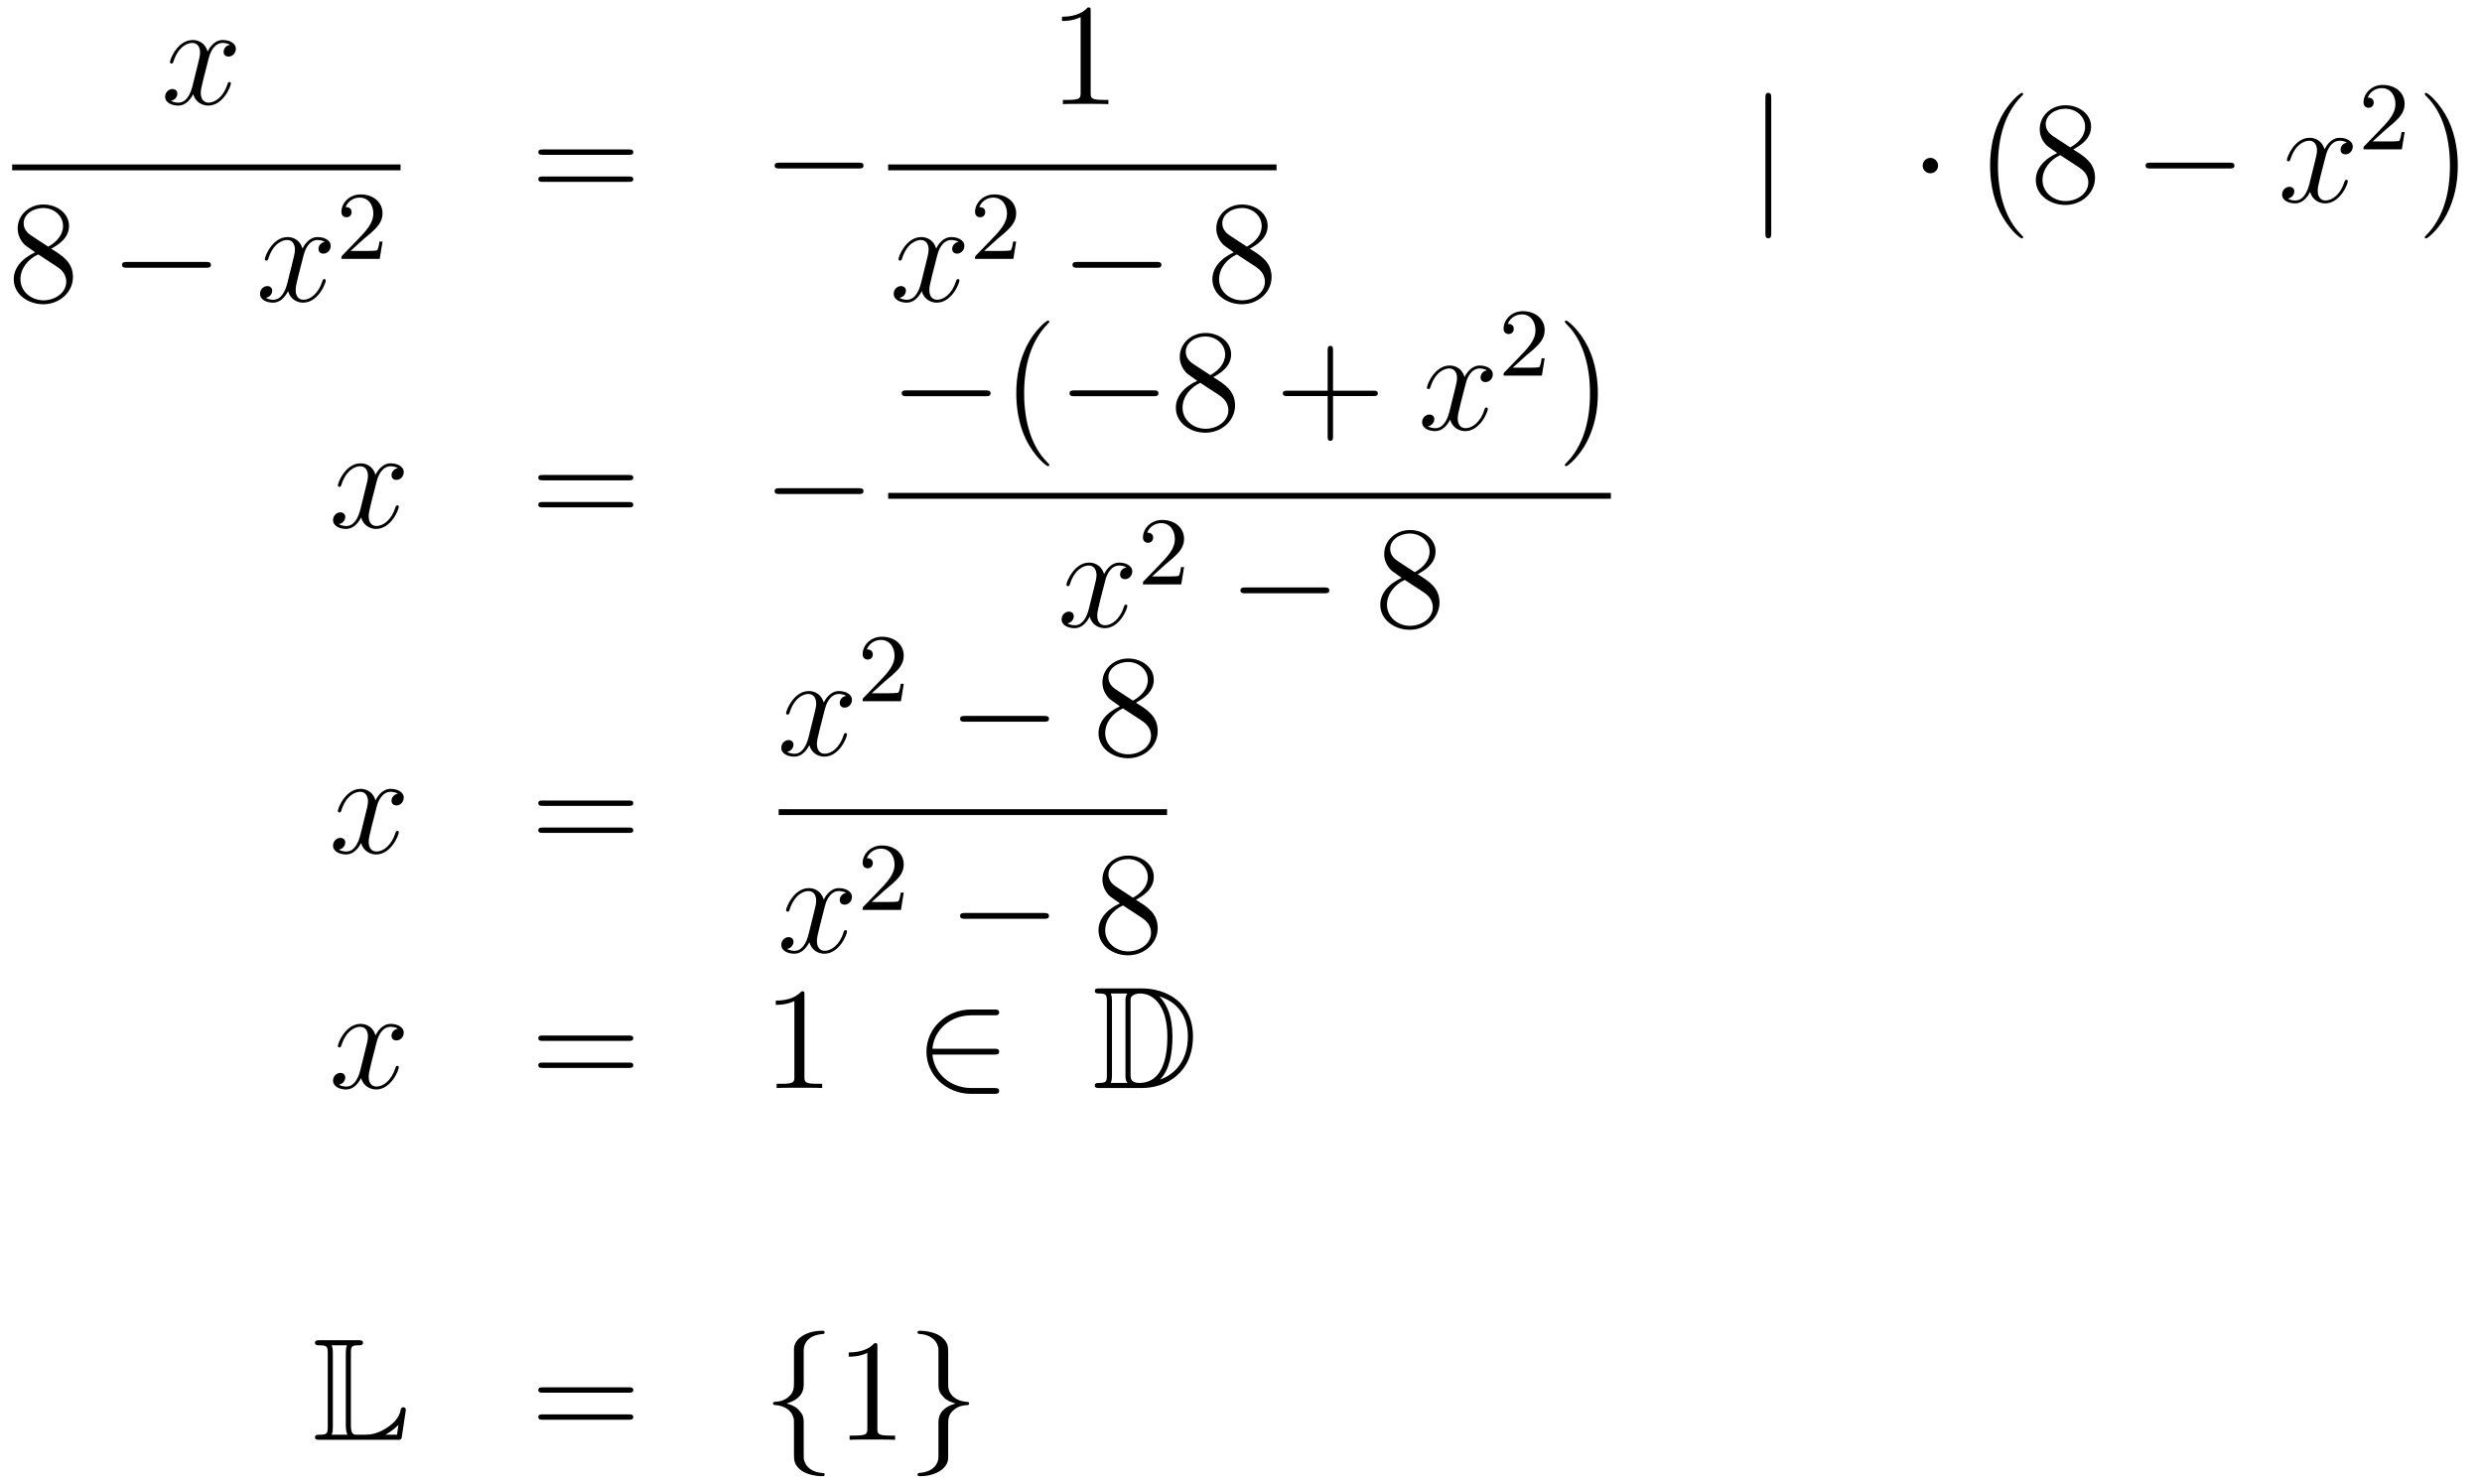 <?xml version='1.0'?>
<!-- This file was generated by dvisvgm 1.14.1 -->
<svg height='122pt' version='1.1' viewBox='0 -122 204 122' width='204pt' xmlns='http://www.w3.org/2000/svg' xmlns:xlink='http://www.w3.org/1999/xlink'>
<g id='page1'>
<g transform='matrix(1 0 0 1 -134 545)'>
<path d='M152.906 -663.317C152.524 -663.246 152.38 -662.959 152.38 -662.732C152.38 -662.445 152.607 -662.349 152.775 -662.349C153.133 -662.349 153.384 -662.66 153.384 -662.982C153.384 -663.485 152.811 -663.712 152.308 -663.712C151.579 -663.712 151.173 -662.994 151.065 -662.767C150.79 -663.664 150.049 -663.712 149.834 -663.712C148.615 -663.712 147.969 -662.146 147.969 -661.883C147.969 -661.835 148.017 -661.775 148.101 -661.775C148.196 -661.775 148.22 -661.847 148.244 -661.895C148.651 -663.222 149.452 -663.473 149.798 -663.473C150.336 -663.473 150.444 -662.971 150.444 -662.684C150.444 -662.421 150.372 -662.146 150.228 -661.572L149.822 -659.934C149.643 -659.217 149.296 -658.56 148.662 -658.56C148.603 -658.56 148.304 -658.56 148.053 -658.715C148.483 -658.799 148.579 -659.157 148.579 -659.301C148.579 -659.54 148.4 -659.683 148.173 -659.683C147.886 -659.683 147.575 -659.432 147.575 -659.05C147.575 -658.548 148.137 -658.32 148.651 -658.32C149.224 -658.32 149.631 -658.775 149.882 -659.265C150.073 -658.56 150.671 -658.32 151.113 -658.32C152.333 -658.32 152.978 -659.887 152.978 -660.149C152.978 -660.209 152.93 -660.257 152.858 -660.257C152.751 -660.257 152.739 -660.197 152.703 -660.102C152.38 -659.05 151.687 -658.56 151.149 -658.56C150.731 -658.56 150.503 -658.87 150.503 -659.36C150.503 -659.623 150.551 -659.815 150.743 -660.604L151.161 -662.229C151.34 -662.947 151.747 -663.473 152.297 -663.473C152.321 -663.473 152.655 -663.473 152.906 -663.317Z' fill-rule='evenodd'/>
<path d='M135 -653H166.922V-653.481H135'/>
<path d='M138.202 -646.555C138.8 -646.878 139.673 -647.428 139.673 -648.432C139.673 -649.472 138.668 -650.189 137.569 -650.189C136.385 -650.189 135.453 -649.317 135.453 -648.229C135.453 -647.823 135.573 -647.416 135.907 -647.01C136.039 -646.854 136.051 -646.842 136.887 -646.257C135.728 -645.719 135.13 -644.918 135.13 -644.045C135.13 -642.778 136.338 -641.989 137.557 -641.989C138.884 -641.989 139.995 -642.969 139.995 -644.224C139.995 -645.444 139.135 -645.982 138.202 -646.555ZM136.577 -647.631C136.421 -647.739 135.943 -648.05 135.943 -648.635C135.943 -649.413 136.756 -649.902 137.557 -649.902C138.417 -649.902 139.182 -649.281 139.182 -648.42C139.182 -647.691 138.657 -647.105 137.963 -646.723L136.577 -647.631ZM137.138 -646.089L138.585 -645.145C138.896 -644.942 139.446 -644.571 139.446 -643.842C139.446 -642.933 138.525 -642.312 137.569 -642.312C136.553 -642.312 135.68 -643.053 135.68 -644.045C135.68 -644.977 136.361 -645.731 137.138 -646.089Z' fill-rule='evenodd'/>
<path d='M150.917 -644.989C151.12 -644.989 151.335 -644.989 151.335 -645.228C151.335 -645.468 151.12 -645.468 150.917 -645.468H144.45C144.246 -645.468 144.031 -645.468 144.031 -645.228C144.031 -644.989 144.246 -644.989 144.45 -644.989H150.917Z' fill-rule='evenodd'/>
<path d='M160.703 -647.117C160.321 -647.046 160.178 -646.759 160.178 -646.532C160.178 -646.245 160.405 -646.149 160.572 -646.149C160.931 -646.149 161.182 -646.46 161.182 -646.782C161.182 -647.285 160.608 -647.512 160.106 -647.512C159.377 -647.512 158.97 -646.794 158.862 -646.567C158.588 -647.464 157.846 -647.512 157.631 -647.512C156.412 -647.512 155.766 -645.946 155.766 -645.683C155.766 -645.635 155.814 -645.575 155.898 -645.575C155.993 -645.575 156.018 -645.647 156.041 -645.695C156.448 -647.022 157.249 -647.273 157.595 -647.273C158.133 -647.273 158.241 -646.771 158.241 -646.484C158.241 -646.221 158.169 -645.946 158.026 -645.372L157.619 -643.734C157.44 -643.017 157.093 -642.36 156.46 -642.36C156.4 -642.36 156.101 -642.36 155.85 -642.515C156.28 -642.599 156.376 -642.957 156.376 -643.101C156.376 -643.34 156.197 -643.483 155.97 -643.483C155.683 -643.483 155.372 -643.232 155.372 -642.85C155.372 -642.348 155.934 -642.12 156.448 -642.12C157.022 -642.12 157.428 -642.575 157.679 -643.065C157.87 -642.36 158.468 -642.12 158.91 -642.12C160.13 -642.12 160.775 -643.687 160.775 -643.949C160.775 -644.009 160.727 -644.057 160.656 -644.057C160.548 -644.057 160.536 -643.997 160.5 -643.902C160.178 -642.85 159.484 -642.36 158.946 -642.36C158.528 -642.36 158.301 -642.67 158.301 -643.16C158.301 -643.423 158.348 -643.615 158.54 -644.404L158.958 -646.029C159.138 -646.747 159.544 -647.273 160.094 -647.273C160.118 -647.273 160.452 -647.273 160.703 -647.117Z' fill-rule='evenodd'/>
<path d='M163.887 -647.346C164.015 -647.465 164.349 -647.728 164.477 -647.84C164.971 -648.294 165.441 -648.732 165.441 -649.457C165.441 -650.405 164.644 -651.019 163.648 -651.019C162.692 -651.019 162.062 -650.294 162.062 -649.585C162.062 -649.194 162.373 -649.138 162.485 -649.138C162.652 -649.138 162.899 -649.258 162.899 -649.561C162.899 -649.975 162.501 -649.975 162.405 -649.975C162.636 -650.557 163.17 -650.756 163.56 -650.756C164.302 -650.756 164.684 -650.127 164.684 -649.457C164.684 -648.628 164.102 -648.023 163.162 -647.059L162.158 -646.023C162.062 -645.935 162.062 -645.919 162.062 -645.72H165.21L165.441 -647.146H165.194C165.17 -646.987 165.106 -646.588 165.011 -646.437C164.963 -646.373 164.357 -646.373 164.23 -646.373H162.811L163.887 -647.346Z' fill-rule='evenodd'/>
<path d='M185.669 -654.273C185.836 -654.273 186.052 -654.273 186.052 -654.488C186.052 -654.715 185.848 -654.715 185.669 -654.715H178.628C178.461 -654.715 178.246 -654.715 178.246 -654.5C178.246 -654.273 178.449 -654.273 178.628 -654.273H185.669ZM185.669 -652.05C185.836 -652.05 186.052 -652.05 186.052 -652.265C186.052 -652.492 185.848 -652.492 185.669 -652.492H178.628C178.461 -652.492 178.246 -652.492 178.246 -652.277C178.246 -652.05 178.449 -652.05 178.628 -652.05H185.669Z' fill-rule='evenodd'/>
<path d='M204.556 -653.149C204.758 -653.149 204.973 -653.149 204.973 -653.388C204.973 -653.628 204.758 -653.628 204.556 -653.628H198.088C197.885 -653.628 197.669 -653.628 197.669 -653.388C197.669 -653.149 197.885 -653.149 198.088 -653.149H204.556Z' fill-rule='evenodd'/>
<path d='M223.643 -666.102C223.643 -666.378 223.643 -666.389 223.404 -666.389C223.117 -666.067 222.52 -665.624 221.288 -665.624V-665.278C221.563 -665.278 222.161 -665.278 222.818 -665.588V-659.36C222.818 -658.93 222.782 -658.787 221.73 -658.787H221.359V-658.44C221.682 -658.464 222.842 -658.464 223.236 -658.464C223.631 -658.464 224.778 -658.464 225.101 -658.44V-658.787H224.731C223.679 -658.787 223.643 -658.93 223.643 -659.36V-666.102Z' fill-rule='evenodd'/>
<path d='M207 -653H238.922V-653.481H207'/>
<path d='M212.786 -647.117C212.404 -647.046 212.261 -646.759 212.261 -646.532C212.261 -646.245 212.488 -646.149 212.654 -646.149C213.013 -646.149 213.264 -646.46 213.264 -646.782C213.264 -647.285 212.69 -647.512 212.189 -647.512C211.459 -647.512 211.052 -646.794 210.946 -646.567C210.671 -647.464 209.929 -647.512 209.714 -647.512C208.495 -647.512 207.85 -645.946 207.85 -645.683C207.85 -645.635 207.896 -645.575 207.98 -645.575C208.076 -645.575 208.1 -645.647 208.124 -645.695C208.531 -647.022 209.332 -647.273 209.678 -647.273C210.216 -647.273 210.324 -646.771 210.324 -646.484C210.324 -646.221 210.252 -645.946 210.108 -645.372L209.702 -643.734C209.522 -643.017 209.177 -642.36 208.542 -642.36C208.483 -642.36 208.184 -642.36 207.932 -642.515C208.363 -642.599 208.459 -642.957 208.459 -643.101C208.459 -643.34 208.279 -643.483 208.052 -643.483C207.766 -643.483 207.455 -643.232 207.455 -642.85C207.455 -642.348 208.016 -642.12 208.531 -642.12C209.105 -642.12 209.51 -642.575 209.762 -643.065C209.953 -642.36 210.551 -642.12 210.994 -642.12C212.213 -642.12 212.858 -643.687 212.858 -643.949C212.858 -644.009 212.81 -644.057 212.738 -644.057C212.63 -644.057 212.618 -643.997 212.584 -643.902C212.261 -642.85 211.567 -642.36 211.03 -642.36C210.611 -642.36 210.384 -642.67 210.384 -643.16C210.384 -643.423 210.431 -643.615 210.623 -644.404L211.04 -646.029C211.22 -646.747 211.626 -647.273 212.177 -647.273C212.201 -647.273 212.536 -647.273 212.786 -647.117Z' fill-rule='evenodd'/>
<path d='M215.968 -647.346C216.095 -647.465 216.43 -647.728 216.557 -647.84C217.051 -648.294 217.52 -648.732 217.52 -649.457C217.52 -650.405 216.724 -651.019 215.728 -651.019C214.772 -651.019 214.142 -650.294 214.142 -649.585C214.142 -649.194 214.453 -649.138 214.565 -649.138C214.732 -649.138 214.979 -649.258 214.979 -649.561C214.979 -649.975 214.58 -649.975 214.486 -649.975C214.716 -650.557 215.25 -650.756 215.64 -650.756C216.382 -650.756 216.764 -650.127 216.764 -649.457C216.764 -648.628 216.182 -648.023 215.242 -647.059L214.238 -646.023C214.142 -645.935 214.142 -645.919 214.142 -645.72H217.29L217.52 -647.146H217.273C217.25 -646.987 217.187 -646.588 217.091 -646.437C217.043 -646.373 216.437 -646.373 216.31 -646.373H214.891L215.968 -647.346Z' fill-rule='evenodd'/>
<path d='M229.038 -644.989C229.241 -644.989 229.457 -644.989 229.457 -645.228C229.457 -645.468 229.241 -645.468 229.038 -645.468H222.571C222.367 -645.468 222.152 -645.468 222.152 -645.228C222.152 -644.989 222.367 -644.989 222.571 -644.989H229.038Z' fill-rule='evenodd'/>
<path d='M236.72 -646.555C237.318 -646.878 238.192 -647.428 238.192 -648.432C238.192 -649.472 237.187 -650.189 236.087 -650.189C234.904 -650.189 233.971 -649.317 233.971 -648.229C233.971 -647.823 234.091 -647.416 234.426 -647.01C234.557 -646.854 234.569 -646.842 235.405 -646.257C234.246 -645.719 233.648 -644.918 233.648 -644.045C233.648 -642.778 234.856 -641.989 236.075 -641.989C237.402 -641.989 238.513 -642.969 238.513 -644.224C238.513 -645.444 237.653 -645.982 236.72 -646.555ZM235.094 -647.631C234.94 -647.739 234.462 -648.05 234.462 -648.635C234.462 -649.413 235.274 -649.902 236.075 -649.902C236.935 -649.902 237.701 -649.281 237.701 -648.42C237.701 -647.691 237.175 -647.105 236.482 -646.723L235.094 -647.631ZM235.657 -646.089L237.103 -645.145C237.414 -644.942 237.964 -644.571 237.964 -643.842C237.964 -642.933 237.043 -642.312 236.087 -642.312C235.07 -642.312 234.198 -643.053 234.198 -644.045C234.198 -644.977 234.88 -645.731 235.657 -646.089Z' fill-rule='evenodd'/>
<path d='M279.581 -658.935C279.581 -659.15 279.581 -659.366 279.342 -659.366C279.102 -659.366 279.102 -659.15 279.102 -658.935V-647.842C279.102 -647.627 279.102 -647.412 279.342 -647.412C279.581 -647.412 279.581 -647.627 279.581 -647.842V-658.935Z' fill-rule='evenodd'/>
<path d='M293.294 -653.388C293.294 -653.735 293.008 -654.022 292.661 -654.022S292.027 -653.735 292.027 -653.388C292.027 -653.042 292.314 -652.755 292.661 -652.755S293.294 -653.042 293.294 -653.388Z' fill-rule='evenodd'/>
<path d='M300.283 -647.495C300.283 -647.531 300.283 -647.555 300.08 -647.758C298.885 -648.966 298.216 -650.938 298.216 -653.377C298.216 -655.696 298.777 -657.692 300.164 -659.103C300.283 -659.21 300.283 -659.234 300.283 -659.27C300.283 -659.342 300.224 -659.366 300.176 -659.366C300.02 -659.366 299.041 -658.505 298.456 -657.333C297.845 -656.126 297.57 -654.847 297.57 -653.377C297.57 -652.312 297.738 -650.89 298.36 -649.611C299.064 -648.177 300.044 -647.399 300.176 -647.399C300.224 -647.399 300.283 -647.423 300.283 -647.495Z' fill-rule='evenodd'/>
<path d='M304.399 -654.715C304.997 -655.038 305.87 -655.588 305.87 -656.592C305.87 -657.632 304.866 -658.349 303.766 -658.349C302.582 -658.349 301.65 -657.477 301.65 -656.389C301.65 -655.983 301.77 -655.576 302.105 -655.17C302.236 -655.014 302.248 -655.002 303.085 -654.417C301.925 -653.879 301.327 -653.078 301.327 -652.205C301.327 -650.938 302.534 -650.149 303.755 -650.149C305.081 -650.149 306.193 -651.129 306.193 -652.384C306.193 -653.604 305.332 -654.142 304.399 -654.715ZM302.774 -655.791C302.618 -655.899 302.141 -656.21 302.141 -656.795C302.141 -657.573 302.953 -658.062 303.755 -658.062C304.615 -658.062 305.38 -657.441 305.38 -656.58C305.38 -655.851 304.854 -655.265 304.16 -654.883L302.774 -655.791ZM303.336 -654.249L304.782 -653.305C305.093 -653.102 305.642 -652.731 305.642 -652.002C305.642 -651.093 304.722 -650.472 303.766 -650.472C302.75 -650.472 301.877 -651.213 301.877 -652.205C301.877 -653.137 302.558 -653.891 303.336 -654.249Z' fill-rule='evenodd'/>
<path d='M317.234 -653.149C317.437 -653.149 317.652 -653.149 317.652 -653.388C317.652 -653.628 317.437 -653.628 317.234 -653.628H310.766C310.564 -653.628 310.349 -653.628 310.349 -653.388C310.349 -653.149 310.564 -653.149 310.766 -653.149H317.234Z' fill-rule='evenodd'/>
<path d='M326.9 -655.277C326.519 -655.206 326.375 -654.919 326.375 -654.692C326.375 -654.405 326.602 -654.309 326.77 -654.309C327.128 -654.309 327.379 -654.62 327.379 -654.942C327.379 -655.445 326.806 -655.672 326.303 -655.672C325.574 -655.672 325.168 -654.954 325.06 -654.727C324.785 -655.624 324.043 -655.672 323.828 -655.672C322.609 -655.672 321.964 -654.106 321.964 -653.843C321.964 -653.795 322.012 -653.735 322.096 -653.735C322.19 -653.735 322.214 -653.807 322.238 -653.855C322.645 -655.182 323.446 -655.433 323.792 -655.433C324.331 -655.433 324.438 -654.931 324.438 -654.644C324.438 -654.381 324.366 -654.106 324.223 -653.532L323.816 -651.894C323.638 -651.177 323.291 -650.52 322.657 -650.52C322.597 -650.52 322.298 -650.52 322.048 -650.675C322.477 -650.759 322.573 -651.117 322.573 -651.261C322.573 -651.5 322.394 -651.643 322.168 -651.643C321.88 -651.643 321.569 -651.392 321.569 -651.01C321.569 -650.508 322.132 -650.28 322.645 -650.28C323.219 -650.28 323.626 -650.735 323.876 -651.225C324.067 -650.52 324.666 -650.28 325.108 -650.28C326.327 -650.28 326.972 -651.847 326.972 -652.109C326.972 -652.169 326.924 -652.217 326.852 -652.217C326.746 -652.217 326.734 -652.157 326.698 -652.062C326.375 -651.01 325.681 -650.52 325.144 -650.52C324.725 -650.52 324.498 -650.83 324.498 -651.32C324.498 -651.583 324.546 -651.775 324.737 -652.564L325.156 -654.189C325.334 -654.907 325.741 -655.433 326.291 -655.433C326.315 -655.433 326.65 -655.433 326.9 -655.277Z' fill-rule='evenodd'/>
<path d='M330.088 -656.346C330.215 -656.465 330.55 -656.728 330.677 -656.84C331.171 -657.294 331.64 -657.732 331.64 -658.457C331.64 -659.405 330.844 -660.019 329.848 -660.019C328.892 -660.019 328.262 -659.294 328.262 -658.585C328.262 -658.194 328.573 -658.138 328.685 -658.138C328.852 -658.138 329.099 -658.258 329.099 -658.561C329.099 -658.975 328.7 -658.975 328.606 -658.975C328.836 -659.557 329.37 -659.756 329.76 -659.756C330.502 -659.756 330.884 -659.127 330.884 -658.457C330.884 -657.628 330.302 -657.023 329.362 -656.059L328.358 -655.023C328.262 -654.935 328.262 -654.919 328.262 -654.72H331.41L331.64 -656.146H331.393C331.37 -655.987 331.307 -655.588 331.211 -655.437C331.163 -655.373 330.557 -655.373 330.43 -655.373H329.011L330.088 -656.346Z' fill-rule='evenodd'/>
<path d='M336.011 -653.377C336.011 -654.285 335.892 -655.767 335.222 -657.154C334.517 -658.588 333.536 -659.366 333.406 -659.366C333.358 -659.366 333.298 -659.342 333.298 -659.27C333.298 -659.234 333.298 -659.21 333.5 -659.007C334.697 -657.8 335.365 -655.827 335.365 -653.388C335.365 -651.069 334.804 -649.073 333.416 -647.662C333.298 -647.555 333.298 -647.531 333.298 -647.495C333.298 -647.423 333.358 -647.399 333.406 -647.399C333.56 -647.399 334.541 -648.26 335.126 -649.432C335.736 -650.651 336.011 -651.942 336.011 -653.377Z' fill-rule='evenodd'/>
<path d='M166.706 -628.517C166.324 -628.446 166.18 -628.159 166.18 -627.932C166.18 -627.645 166.407 -627.549 166.575 -627.549C166.933 -627.549 167.184 -627.86 167.184 -628.182C167.184 -628.685 166.611 -628.912 166.108 -628.912C165.379 -628.912 164.973 -628.194 164.865 -627.967C164.59 -628.864 163.849 -628.912 163.634 -628.912C162.415 -628.912 161.769 -627.346 161.769 -627.083C161.769 -627.035 161.817 -626.975 161.901 -626.975C161.996 -626.975 162.02 -627.047 162.044 -627.095C162.451 -628.422 163.252 -628.673 163.598 -628.673C164.136 -628.673 164.244 -628.171 164.244 -627.884C164.244 -627.621 164.172 -627.346 164.028 -626.772L163.622 -625.134C163.443 -624.417 163.096 -623.76 162.462 -623.76C162.403 -623.76 162.104 -623.76 161.853 -623.915C162.283 -623.999 162.379 -624.357 162.379 -624.501C162.379 -624.74 162.2 -624.883 161.973 -624.883C161.686 -624.883 161.375 -624.632 161.375 -624.25C161.375 -623.748 161.937 -623.52 162.451 -623.52C163.024 -623.52 163.431 -623.975 163.682 -624.465C163.873 -623.76 164.471 -623.52 164.913 -623.52C166.133 -623.52 166.778 -625.087 166.778 -625.349C166.778 -625.409 166.73 -625.457 166.658 -625.457C166.551 -625.457 166.539 -625.397 166.503 -625.302C166.18 -624.25 165.487 -623.76 164.949 -623.76C164.531 -623.76 164.303 -624.07 164.303 -624.56C164.303 -624.823 164.351 -625.015 164.543 -625.804L164.961 -627.429C165.14 -628.147 165.547 -628.673 166.097 -628.673C166.121 -628.673 166.455 -628.673 166.706 -628.517Z' fill-rule='evenodd'/>
<path d='M185.667 -627.513C185.834 -627.513 186.049 -627.513 186.049 -627.728C186.049 -627.955 185.846 -627.955 185.667 -627.955H178.626C178.458 -627.955 178.243 -627.955 178.243 -627.74C178.243 -627.513 178.446 -627.513 178.626 -627.513H185.667ZM185.667 -625.29C185.834 -625.29 186.049 -625.29 186.049 -625.505C186.049 -625.732 185.846 -625.732 185.667 -625.732H178.626C178.458 -625.732 178.243 -625.732 178.243 -625.517C178.243 -625.29 178.446 -625.29 178.626 -625.29H185.667Z' fill-rule='evenodd'/>
<path d='M204.553 -626.389C204.756 -626.389 204.971 -626.389 204.971 -626.628C204.971 -626.868 204.756 -626.868 204.553 -626.868H198.085C197.882 -626.868 197.668 -626.868 197.668 -626.628C197.668 -626.389 197.882 -626.389 198.085 -626.389H204.553Z' fill-rule='evenodd'/>
<path d='M214.998 -634.429C215.201 -634.429 215.417 -634.429 215.417 -634.668C215.417 -634.908 215.201 -634.908 214.998 -634.908H208.531C208.327 -634.908 208.112 -634.908 208.112 -634.668C208.112 -634.429 208.327 -634.429 208.531 -634.429H214.998Z' fill-rule='evenodd'/>
<path d='M220.243 -628.775C220.243 -628.811 220.243 -628.835 220.04 -629.038C218.845 -630.246 218.176 -632.218 218.176 -634.657C218.176 -636.976 218.737 -638.972 220.124 -640.383C220.243 -640.49 220.243 -640.514 220.243 -640.55C220.243 -640.622 220.183 -640.646 220.135 -640.646C219.98 -640.646 219 -639.785 218.414 -638.613C217.805 -637.406 217.53 -636.127 217.53 -634.657C217.53 -633.592 217.697 -632.17 218.318 -630.891C219.024 -629.457 220.004 -628.679 220.135 -628.679C220.183 -628.679 220.243 -628.703 220.243 -628.775Z' fill-rule='evenodd'/>
<path d='M228.794 -634.429C228.998 -634.429 229.213 -634.429 229.213 -634.668C229.213 -634.908 228.998 -634.908 228.794 -634.908H222.328C222.125 -634.908 221.909 -634.908 221.909 -634.668C221.909 -634.429 222.125 -634.429 222.328 -634.429H228.794Z' fill-rule='evenodd'/>
<path d='M233.717 -635.995C234.316 -636.318 235.188 -636.868 235.188 -637.872C235.188 -638.912 234.184 -639.629 233.084 -639.629C231.9 -639.629 230.968 -638.757 230.968 -637.669C230.968 -637.263 231.088 -636.856 231.422 -636.45C231.554 -636.294 231.565 -636.282 232.403 -635.697C231.242 -635.159 230.645 -634.358 230.645 -633.485C230.645 -632.218 231.853 -631.429 233.072 -631.429C234.398 -631.429 235.511 -632.409 235.511 -633.664C235.511 -634.884 234.65 -635.422 233.717 -635.995ZM232.092 -637.071C231.936 -637.179 231.458 -637.49 231.458 -638.075C231.458 -638.853 232.271 -639.342 233.072 -639.342C233.933 -639.342 234.697 -638.721 234.697 -637.86C234.697 -637.131 234.172 -636.545 233.478 -636.163L232.092 -637.071ZM232.654 -635.529L234.1 -634.585C234.41 -634.382 234.961 -634.011 234.961 -633.282C234.961 -632.373 234.04 -631.752 233.084 -631.752C232.068 -631.752 231.196 -632.493 231.196 -633.485C231.196 -634.417 231.876 -635.171 232.654 -635.529Z' fill-rule='evenodd'/>
<path d='M243.564 -634.441H246.863C247.031 -634.441 247.246 -634.441 247.246 -634.657C247.246 -634.884 247.043 -634.884 246.863 -634.884H243.564V-638.183C243.564 -638.35 243.564 -638.566 243.348 -638.566C243.121 -638.566 243.121 -638.362 243.121 -638.183V-634.884H239.822C239.654 -634.884 239.44 -634.884 239.44 -634.668C239.44 -634.441 239.642 -634.441 239.822 -634.441H243.121V-631.142C243.121 -630.975 243.121 -630.76 243.336 -630.76C243.564 -630.76 243.564 -630.963 243.564 -631.142V-634.441Z' fill-rule='evenodd'/>
<path d='M256.218 -636.557C255.835 -636.486 255.691 -636.199 255.691 -635.972C255.691 -635.685 255.919 -635.589 256.086 -635.589C256.445 -635.589 256.696 -635.9 256.696 -636.222C256.696 -636.725 256.122 -636.952 255.619 -636.952C254.891 -636.952 254.484 -636.234 254.376 -636.007C254.101 -636.904 253.361 -636.952 253.145 -636.952C251.926 -636.952 251.28 -635.386 251.28 -635.123C251.28 -635.075 251.328 -635.015 251.412 -635.015C251.508 -635.015 251.532 -635.087 251.555 -635.135C251.962 -636.462 252.763 -636.713 253.109 -636.713C253.648 -636.713 253.756 -636.211 253.756 -635.924C253.756 -635.661 253.684 -635.386 253.54 -634.812L253.134 -633.174C252.954 -632.457 252.607 -631.8 251.974 -631.8C251.914 -631.8 251.615 -631.8 251.364 -631.955C251.795 -632.039 251.89 -632.397 251.89 -632.541C251.89 -632.78 251.711 -632.923 251.484 -632.923C251.197 -632.923 250.886 -632.672 250.886 -632.29C250.886 -631.788 251.448 -631.56 251.962 -631.56C252.535 -631.56 252.942 -632.015 253.193 -632.505C253.385 -631.8 253.982 -631.56 254.424 -631.56C255.643 -631.56 256.289 -633.127 256.289 -633.389C256.289 -633.449 256.241 -633.497 256.17 -633.497C256.062 -633.497 256.05 -633.437 256.014 -633.342C255.691 -632.29 254.998 -631.8 254.46 -631.8C254.042 -631.8 253.814 -632.11 253.814 -632.6C253.814 -632.863 253.862 -633.055 254.053 -633.844L254.472 -635.469C254.652 -636.187 255.058 -636.713 255.608 -636.713C255.632 -636.713 255.966 -636.713 256.218 -636.557Z' fill-rule='evenodd'/>
<path d='M259.408 -637.746C259.535 -637.865 259.87 -638.128 259.997 -638.24C260.491 -638.694 260.96 -639.132 260.96 -639.857C260.96 -640.805 260.164 -641.419 259.168 -641.419C258.212 -641.419 257.582 -640.694 257.582 -639.985C257.582 -639.594 257.893 -639.538 258.005 -639.538C258.172 -639.538 258.419 -639.658 258.419 -639.961C258.419 -640.375 258.02 -640.375 257.926 -640.375C258.156 -640.957 258.69 -641.156 259.08 -641.156C259.822 -641.156 260.204 -640.527 260.204 -639.857C260.204 -639.028 259.622 -638.423 258.682 -637.459L257.678 -636.423C257.582 -636.335 257.582 -636.319 257.582 -636.12H260.73L260.96 -637.546H260.713C260.69 -637.387 260.627 -636.988 260.531 -636.837C260.483 -636.773 259.877 -636.773 259.75 -636.773H258.331L259.408 -637.746Z' fill-rule='evenodd'/>
<path d='M265.331 -634.657C265.331 -635.565 265.212 -637.047 264.542 -638.434C263.837 -639.868 262.856 -640.646 262.726 -640.646C262.678 -640.646 262.618 -640.622 262.618 -640.55C262.618 -640.514 262.618 -640.49 262.82 -640.287C264.017 -639.08 264.685 -637.107 264.685 -634.668C264.685 -632.349 264.124 -630.353 262.736 -628.942C262.618 -628.835 262.618 -628.811 262.618 -628.775C262.618 -628.703 262.678 -628.679 262.726 -628.679C262.88 -628.679 263.861 -629.54 264.446 -630.712C265.056 -631.931 265.331 -633.222 265.331 -634.657Z' fill-rule='evenodd'/>
<path d='M207 -626H266.399V-626.481H207'/>
<path d='M226.586 -620.357C226.204 -620.286 226.061 -619.999 226.061 -619.772C226.061 -619.485 226.288 -619.389 226.454 -619.389C226.813 -619.389 227.064 -619.7 227.064 -620.022C227.064 -620.525 226.49 -620.752 225.989 -620.752C225.259 -620.752 224.852 -620.034 224.746 -619.807C224.471 -620.704 223.729 -620.752 223.514 -620.752C222.295 -620.752 221.65 -619.186 221.65 -618.923C221.65 -618.875 221.696 -618.815 221.78 -618.815C221.876 -618.815 221.9 -618.887 221.924 -618.935C222.331 -620.262 223.132 -620.513 223.478 -620.513C224.016 -620.513 224.124 -620.011 224.124 -619.724C224.124 -619.461 224.052 -619.186 223.908 -618.612L223.502 -616.974C223.322 -616.257 222.977 -615.6 222.342 -615.6C222.283 -615.6 221.984 -615.6 221.732 -615.755C222.163 -615.839 222.259 -616.197 222.259 -616.341C222.259 -616.58 222.079 -616.723 221.852 -616.723C221.566 -616.723 221.255 -616.472 221.255 -616.09C221.255 -615.588 221.816 -615.36 222.331 -615.36C222.905 -615.36 223.31 -615.815 223.562 -616.305C223.753 -615.6 224.351 -615.36 224.794 -615.36C226.013 -615.36 226.658 -616.927 226.658 -617.189C226.658 -617.249 226.61 -617.297 226.538 -617.297C226.43 -617.297 226.418 -617.237 226.384 -617.142C226.061 -616.09 225.367 -615.6 224.83 -615.6C224.411 -615.6 224.184 -615.91 224.184 -616.4C224.184 -616.663 224.231 -616.855 224.423 -617.644L224.84 -619.269C225.02 -619.987 225.426 -620.513 225.977 -620.513C226.001 -620.513 226.336 -620.513 226.586 -620.357Z' fill-rule='evenodd'/>
<path d='M229.768 -620.586C229.895 -620.705 230.23 -620.968 230.357 -621.08C230.851 -621.534 231.32 -621.972 231.32 -622.697C231.32 -623.645 230.524 -624.259 229.528 -624.259C228.572 -624.259 227.942 -623.534 227.942 -622.825C227.942 -622.434 228.253 -622.378 228.365 -622.378C228.532 -622.378 228.779 -622.498 228.779 -622.801C228.779 -623.215 228.38 -623.215 228.286 -623.215C228.516 -623.797 229.05 -623.996 229.44 -623.996C230.182 -623.996 230.564 -623.367 230.564 -622.697C230.564 -621.868 229.982 -621.263 229.042 -620.299L228.038 -619.263C227.942 -619.175 227.942 -619.159 227.942 -618.96H231.09L231.32 -620.386H231.073C231.05 -620.227 230.987 -619.828 230.891 -619.677C230.843 -619.613 230.237 -619.613 230.11 -619.613H228.691L229.768 -620.586Z' fill-rule='evenodd'/>
<path d='M242.838 -618.229C243.041 -618.229 243.257 -618.229 243.257 -618.468C243.257 -618.708 243.041 -618.708 242.838 -618.708H236.371C236.167 -618.708 235.952 -618.708 235.952 -618.468C235.952 -618.229 236.167 -618.229 236.371 -618.229H242.838Z' fill-rule='evenodd'/>
<path d='M250.52 -619.795C251.118 -620.118 251.992 -620.668 251.992 -621.672C251.992 -622.712 250.987 -623.429 249.887 -623.429C248.704 -623.429 247.771 -622.557 247.771 -621.469C247.771 -621.063 247.891 -620.656 248.226 -620.25C248.357 -620.094 248.369 -620.082 249.205 -619.497C248.046 -618.959 247.448 -618.158 247.448 -617.285C247.448 -616.018 248.656 -615.229 249.875 -615.229C251.202 -615.229 252.313 -616.209 252.313 -617.464C252.313 -618.684 251.453 -619.222 250.52 -619.795ZM248.894 -620.871C248.74 -620.979 248.262 -621.29 248.262 -621.875C248.262 -622.653 249.074 -623.142 249.875 -623.142C250.735 -623.142 251.501 -622.521 251.501 -621.66C251.501 -620.931 250.975 -620.345 250.282 -619.963L248.894 -620.871ZM249.457 -619.329L250.903 -618.385C251.214 -618.182 251.764 -617.811 251.764 -617.082C251.764 -616.173 250.843 -615.552 249.887 -615.552C248.87 -615.552 247.998 -616.293 247.998 -617.285C247.998 -618.217 248.68 -618.971 249.457 -619.329Z' fill-rule='evenodd'/>
<path d='M166.706 -601.757C166.324 -601.686 166.18 -601.399 166.18 -601.172C166.18 -600.885 166.407 -600.789 166.575 -600.789C166.933 -600.789 167.184 -601.1 167.184 -601.422C167.184 -601.925 166.611 -602.152 166.108 -602.152C165.379 -602.152 164.973 -601.434 164.865 -601.207C164.59 -602.104 163.849 -602.152 163.634 -602.152C162.415 -602.152 161.769 -600.586 161.769 -600.323C161.769 -600.275 161.817 -600.215 161.901 -600.215C161.996 -600.215 162.02 -600.287 162.044 -600.335C162.451 -601.662 163.252 -601.913 163.598 -601.913C164.136 -601.913 164.244 -601.411 164.244 -601.124C164.244 -600.861 164.172 -600.586 164.028 -600.012L163.622 -598.374C163.443 -597.656 163.096 -597 162.462 -597C162.403 -597 162.104 -597 161.853 -597.155C162.283 -597.239 162.379 -597.598 162.379 -597.74C162.379 -597.979 162.2 -598.123 161.973 -598.123C161.686 -598.123 161.375 -597.872 161.375 -597.49C161.375 -596.988 161.937 -596.76 162.451 -596.76C163.024 -596.76 163.431 -597.215 163.682 -597.704C163.873 -597 164.471 -596.76 164.913 -596.76C166.133 -596.76 166.778 -598.326 166.778 -598.589C166.778 -598.649 166.73 -598.697 166.658 -598.697C166.551 -598.697 166.539 -598.637 166.503 -598.542C166.18 -597.49 165.487 -597 164.949 -597C164.531 -597 164.303 -597.311 164.303 -597.8C164.303 -598.063 164.351 -598.255 164.543 -599.044L164.961 -600.669C165.14 -601.387 165.547 -601.913 166.097 -601.913C166.121 -601.913 166.455 -601.913 166.706 -601.757Z' fill-rule='evenodd'/>
<path d='M185.667 -600.753C185.834 -600.753 186.049 -600.753 186.049 -600.968C186.049 -601.195 185.846 -601.195 185.667 -601.195H178.626C178.458 -601.195 178.243 -601.195 178.243 -600.98C178.243 -600.753 178.446 -600.753 178.626 -600.753H185.667ZM185.667 -598.53C185.834 -598.53 186.049 -598.53 186.049 -598.745C186.049 -598.972 185.846 -598.972 185.667 -598.972H178.626C178.458 -598.972 178.243 -598.972 178.243 -598.757C178.243 -598.53 178.446 -598.53 178.626 -598.53H185.667Z' fill-rule='evenodd'/>
<path d='M203.546 -609.797C203.164 -609.726 203.021 -609.439 203.021 -609.212C203.021 -608.925 203.248 -608.829 203.414 -608.829C203.773 -608.829 204.024 -609.14 204.024 -609.462C204.024 -609.965 203.45 -610.192 202.949 -610.192C202.219 -610.192 201.812 -609.474 201.706 -609.247C201.431 -610.144 200.689 -610.192 200.474 -610.192C199.255 -610.192 198.61 -608.626 198.61 -608.363C198.61 -608.315 198.656 -608.255 198.74 -608.255C198.836 -608.255 198.86 -608.327 198.884 -608.375C199.291 -609.702 200.092 -609.953 200.438 -609.953C200.976 -609.953 201.084 -609.451 201.084 -609.164C201.084 -608.901 201.012 -608.626 200.868 -608.052L200.462 -606.414C200.282 -605.697 199.937 -605.04 199.302 -605.04C199.243 -605.04 198.944 -605.04 198.692 -605.195C199.123 -605.279 199.219 -605.637 199.219 -605.781C199.219 -606.02 199.039 -606.163 198.812 -606.163C198.526 -606.163 198.215 -605.912 198.215 -605.53C198.215 -605.028 198.776 -604.8 199.291 -604.8C199.865 -604.8 200.27 -605.255 200.522 -605.745C200.713 -605.04 201.311 -604.8 201.754 -604.8C202.973 -604.8 203.618 -606.367 203.618 -606.629C203.618 -606.689 203.57 -606.737 203.498 -606.737C203.39 -606.737 203.378 -606.677 203.344 -606.582C203.021 -605.53 202.327 -605.04 201.79 -605.04C201.371 -605.04 201.144 -605.35 201.144 -605.84C201.144 -606.103 201.191 -606.295 201.383 -607.084L201.8 -608.709C201.98 -609.427 202.386 -609.953 202.937 -609.953C202.961 -609.953 203.296 -609.953 203.546 -609.797Z' fill-rule='evenodd'/>
<path d='M206.728 -610.986C206.855 -611.105 207.19 -611.368 207.317 -611.48C207.811 -611.934 208.28 -612.372 208.28 -613.097C208.28 -614.045 207.484 -614.659 206.488 -614.659C205.532 -614.659 204.902 -613.934 204.902 -613.225C204.902 -612.834 205.213 -612.778 205.325 -612.778C205.492 -612.778 205.739 -612.898 205.739 -613.201C205.739 -613.615 205.34 -613.615 205.246 -613.615C205.476 -614.197 206.01 -614.396 206.4 -614.396C207.142 -614.396 207.524 -613.767 207.524 -613.097C207.524 -612.268 206.942 -611.663 206.002 -610.699L204.998 -609.663C204.902 -609.575 204.902 -609.559 204.902 -609.36H208.05L208.28 -610.786H208.033C208.01 -610.627 207.947 -610.228 207.851 -610.077C207.803 -610.013 207.197 -610.013 207.07 -610.013H205.651L206.728 -610.986Z' fill-rule='evenodd'/>
<path d='M219.798 -607.669C220.001 -607.669 220.217 -607.669 220.217 -607.908C220.217 -608.148 220.001 -608.148 219.798 -608.148H213.331C213.127 -608.148 212.912 -608.148 212.912 -607.908C212.912 -607.669 213.127 -607.669 213.331 -607.669H219.798Z' fill-rule='evenodd'/>
<path d='M227.36 -609.235C227.958 -609.558 228.832 -610.108 228.832 -611.112C228.832 -612.152 227.827 -612.869 226.727 -612.869C225.544 -612.869 224.611 -611.997 224.611 -610.909C224.611 -610.503 224.731 -610.096 225.066 -609.69C225.197 -609.534 225.209 -609.522 226.045 -608.937C224.886 -608.399 224.288 -607.598 224.288 -606.725C224.288 -605.458 225.496 -604.669 226.715 -604.669C228.042 -604.669 229.153 -605.649 229.153 -606.904C229.153 -608.124 228.293 -608.662 227.36 -609.235ZM225.734 -610.311C225.58 -610.419 225.102 -610.73 225.102 -611.315C225.102 -612.093 225.914 -612.582 226.715 -612.582C227.575 -612.582 228.341 -611.961 228.341 -611.1C228.341 -610.371 227.815 -609.785 227.122 -609.403L225.734 -610.311ZM226.297 -608.769L227.743 -607.825C228.054 -607.622 228.604 -607.251 228.604 -606.522C228.604 -605.613 227.683 -604.992 226.727 -604.992C225.71 -604.992 224.838 -605.733 224.838 -606.725C224.838 -607.657 225.52 -608.411 226.297 -608.769Z' fill-rule='evenodd'/>
<path d='M198 -600H229.922V-600.48H198'/>
<path d='M203.546 -593.597C203.164 -593.526 203.021 -593.239 203.021 -593.011C203.021 -592.724 203.248 -592.63 203.414 -592.63C203.773 -592.63 204.024 -592.939 204.024 -593.262C204.024 -593.765 203.45 -593.992 202.949 -593.992C202.219 -593.992 201.812 -593.274 201.706 -593.047C201.431 -593.944 200.689 -593.992 200.474 -593.992C199.255 -593.992 198.61 -592.426 198.61 -592.163C198.61 -592.115 198.656 -592.055 198.74 -592.055C198.836 -592.055 198.86 -592.127 198.884 -592.175C199.291 -593.502 200.092 -593.753 200.438 -593.753C200.976 -593.753 201.084 -593.251 201.084 -592.963C201.084 -592.7 201.012 -592.426 200.868 -591.852L200.462 -590.214C200.282 -589.496 199.937 -588.84 199.302 -588.84C199.243 -588.84 198.944 -588.84 198.692 -588.995C199.123 -589.079 199.219 -589.438 199.219 -589.58C199.219 -589.819 199.039 -589.963 198.812 -589.963C198.526 -589.963 198.215 -589.712 198.215 -589.33C198.215 -588.828 198.776 -588.6 199.291 -588.6C199.865 -588.6 200.27 -589.055 200.522 -589.544C200.713 -588.84 201.311 -588.6 201.754 -588.6C202.973 -588.6 203.618 -590.166 203.618 -590.429C203.618 -590.489 203.57 -590.537 203.498 -590.537C203.39 -590.537 203.378 -590.477 203.344 -590.382C203.021 -589.33 202.327 -588.84 201.79 -588.84C201.371 -588.84 201.144 -589.151 201.144 -589.64C201.144 -589.903 201.191 -590.095 201.383 -590.884L201.8 -592.51C201.98 -593.226 202.386 -593.753 202.937 -593.753C202.961 -593.753 203.296 -593.753 203.546 -593.597Z' fill-rule='evenodd'/>
<path d='M206.728 -593.826C206.855 -593.945 207.19 -594.208 207.317 -594.319C207.811 -594.774 208.28 -595.212 208.28 -595.937C208.28 -596.885 207.484 -597.499 206.488 -597.499C205.532 -597.499 204.902 -596.773 204.902 -596.065C204.902 -595.674 205.213 -595.619 205.325 -595.619C205.492 -595.619 205.739 -595.738 205.739 -596.041C205.739 -596.455 205.34 -596.455 205.246 -596.455C205.476 -597.037 206.01 -597.236 206.4 -597.236C207.142 -597.236 207.524 -596.606 207.524 -595.937C207.524 -595.109 206.942 -594.503 206.002 -593.539L204.998 -592.502C204.902 -592.415 204.902 -592.399 204.902 -592.2H208.05L208.28 -593.627H208.033C208.01 -593.467 207.947 -593.069 207.851 -592.918C207.803 -592.854 207.197 -592.854 207.07 -592.854H205.651L206.728 -593.826Z' fill-rule='evenodd'/>
<path d='M219.798 -591.469C220.001 -591.469 220.217 -591.469 220.217 -591.708C220.217 -591.948 220.001 -591.948 219.798 -591.948H213.331C213.127 -591.948 212.912 -591.948 212.912 -591.708C212.912 -591.469 213.127 -591.469 213.331 -591.469H219.798Z' fill-rule='evenodd'/>
<path d='M227.36 -593.035C227.958 -593.358 228.832 -593.908 228.832 -594.912C228.832 -595.952 227.827 -596.669 226.727 -596.669C225.544 -596.669 224.611 -595.796 224.611 -594.709C224.611 -594.302 224.731 -593.897 225.066 -593.49C225.197 -593.334 225.209 -593.322 226.045 -592.736C224.886 -592.199 224.288 -591.398 224.288 -590.525C224.288 -589.258 225.496 -588.469 226.715 -588.469C228.042 -588.469 229.153 -589.45 229.153 -590.705C229.153 -591.924 228.293 -592.462 227.36 -593.035ZM225.734 -594.112C225.58 -594.218 225.102 -594.529 225.102 -595.115C225.102 -595.892 225.914 -596.382 226.715 -596.382C227.575 -596.382 228.341 -595.76 228.341 -594.9C228.341 -594.17 227.815 -593.585 227.122 -593.203L225.734 -594.112ZM226.297 -592.57L227.743 -591.625C228.054 -591.421 228.604 -591.05 228.604 -590.322C228.604 -589.414 227.683 -588.792 226.727 -588.792C225.71 -588.792 224.838 -589.532 224.838 -590.525C224.838 -591.457 225.52 -592.211 226.297 -592.57Z' fill-rule='evenodd'/>
<path d='M166.706 -582.437C166.324 -582.366 166.18 -582.079 166.18 -581.851C166.18 -581.564 166.407 -581.47 166.575 -581.47C166.933 -581.47 167.184 -581.779 167.184 -582.102C167.184 -582.605 166.611 -582.832 166.108 -582.832C165.379 -582.832 164.973 -582.114 164.865 -581.887C164.59 -582.784 163.849 -582.832 163.634 -582.832C162.415 -582.832 161.769 -581.266 161.769 -581.003C161.769 -580.955 161.817 -580.895 161.901 -580.895C161.996 -580.895 162.02 -580.967 162.044 -581.015C162.451 -582.342 163.252 -582.593 163.598 -582.593C164.136 -582.593 164.244 -582.091 164.244 -581.803C164.244 -581.54 164.172 -581.266 164.028 -580.692L163.622 -579.054C163.443 -578.336 163.096 -577.68 162.462 -577.68C162.403 -577.68 162.104 -577.68 161.853 -577.835C162.283 -577.919 162.379 -578.278 162.379 -578.42C162.379 -578.659 162.2 -578.803 161.973 -578.803C161.686 -578.803 161.375 -578.552 161.375 -578.17C161.375 -577.668 161.937 -577.44 162.451 -577.44C163.024 -577.44 163.431 -577.895 163.682 -578.384C163.873 -577.68 164.471 -577.44 164.913 -577.44C166.133 -577.44 166.778 -579.006 166.778 -579.269C166.778 -579.329 166.73 -579.377 166.658 -579.377C166.551 -579.377 166.539 -579.317 166.503 -579.222C166.18 -578.17 165.487 -577.68 164.949 -577.68C164.531 -577.68 164.303 -577.991 164.303 -578.48C164.303 -578.743 164.351 -578.935 164.543 -579.724L164.961 -581.35C165.14 -582.066 165.547 -582.593 166.097 -582.593C166.121 -582.593 166.455 -582.593 166.706 -582.437Z' fill-rule='evenodd'/>
<path d='M185.667 -581.434C185.834 -581.434 186.049 -581.434 186.049 -581.648C186.049 -581.875 185.846 -581.875 185.667 -581.875H178.626C178.458 -581.875 178.243 -581.875 178.243 -581.66C178.243 -581.434 178.446 -581.434 178.626 -581.434H185.667ZM185.667 -579.21C185.834 -579.21 186.049 -579.21 186.049 -579.425C186.049 -579.652 185.846 -579.652 185.667 -579.652H178.626C178.458 -579.652 178.243 -579.652 178.243 -579.437C178.243 -579.21 178.446 -579.21 178.626 -579.21H185.667Z' fill-rule='evenodd'/>
<path d='M200.118 -585.222C200.118 -585.498 200.118 -585.509 199.878 -585.509C199.591 -585.186 198.994 -584.744 197.762 -584.744V-584.398C198.037 -584.398 198.635 -584.398 199.292 -584.708V-578.48C199.292 -578.05 199.258 -577.907 198.205 -577.907H197.834V-577.56C198.157 -577.584 199.316 -577.584 199.711 -577.584S201.253 -577.584 201.576 -577.56V-577.907H201.205C200.154 -577.907 200.118 -578.05 200.118 -578.48V-585.222Z' fill-rule='evenodd'/>
<path d='M215.705 -580.309C215.908 -580.309 216.124 -580.309 216.124 -580.548C216.124 -580.788 215.908 -580.788 215.705 -580.788H210.636C210.779 -582.389 212.154 -583.537 213.84 -583.537H215.705C215.908 -583.537 216.124 -583.537 216.124 -583.776C216.124 -584.015 215.908 -584.015 215.705 -584.015H213.816C211.771 -584.015 210.146 -582.461 210.146 -580.548C210.146 -578.636 211.771 -577.082 213.816 -577.082H215.705C215.908 -577.082 216.124 -577.082 216.124 -577.321S215.908 -577.56 215.705 -577.56H213.84C212.154 -577.56 210.779 -578.707 210.636 -580.309H215.705Z' fill-rule='evenodd'/>
<path d='M224.389 -585.749C224.174 -585.749 223.982 -585.749 223.982 -585.534C223.982 -585.33 224.21 -585.33 224.305 -585.33C224.927 -585.33 224.975 -585.234 224.975 -584.648V-578.659C224.975 -578.074 224.927 -577.979 224.317 -577.979C224.198 -577.979 223.982 -577.979 223.982 -577.775C223.982 -577.56 224.174 -577.56 224.389 -577.56H227.832C229.925 -577.56 232.052 -578.863 232.052 -581.803C232.052 -584.66 229.781 -585.749 227.844 -585.749H224.389ZM229.303 -585.091C231.012 -584.542 231.634 -583.226 231.634 -581.803C231.634 -579.772 230.534 -578.672 229.35 -578.254C230.128 -579.066 230.366 -580.393 230.366 -581.779C230.366 -583.501 229.9 -584.446 229.29 -585.091H229.303ZM225.298 -577.979C225.394 -578.194 225.394 -578.48 225.394 -578.636V-584.672C225.394 -584.828 225.394 -585.115 225.298 -585.33H226.661C226.505 -585.151 226.505 -584.888 226.505 -584.72V-578.588C226.505 -578.408 226.505 -578.17 226.661 -577.979H225.298ZM226.924 -584.684C226.924 -584.947 226.924 -585.055 227.138 -585.186C227.246 -585.27 227.461 -585.33 227.713 -585.33C228.716 -585.33 229.948 -584.446 229.948 -581.779C229.948 -580.261 229.637 -577.979 227.629 -577.979C226.924 -577.979 226.924 -578.396 226.924 -578.624V-584.684Z' fill-rule='evenodd'/>
<path d='M162.84 -555.728C162.84 -556.314 162.876 -556.41 163.497 -556.41C163.629 -556.41 163.832 -556.41 163.832 -556.614C163.832 -556.829 163.653 -556.829 163.438 -556.829H160.294C160.079 -556.829 159.888 -556.829 159.888 -556.614C159.888 -556.41 160.114 -556.41 160.21 -556.41C160.892 -556.41 160.939 -556.314 160.939 -555.728V-549.739C160.939 -549.178 160.903 -549.059 160.27 -549.059C160.091 -549.059 159.888 -549.059 159.888 -548.855C159.888 -548.64 160.079 -548.64 160.294 -548.64H166.629C166.857 -548.64 166.964 -548.64 167.012 -548.795C167.024 -548.831 167.359 -551.054 167.359 -551.102C167.359 -551.234 167.251 -551.318 167.155 -551.318S166.964 -551.246 166.94 -551.15C166.868 -550.804 166.737 -550.218 165.745 -549.596C164.98 -549.107 164.37 -549.059 163.976 -549.059H163.354C163.067 -549.059 162.84 -549.059 162.84 -549.859V-555.728ZM161.358 -555.752C161.358 -555.896 161.358 -556.195 161.262 -556.41H162.517C162.422 -556.195 162.422 -555.908 162.422 -555.752V-549.835C162.422 -549.404 162.505 -549.166 162.553 -549.059H161.262C161.358 -549.274 161.358 -549.572 161.358 -549.716V-555.752ZM166.629 -549.059H165.697V-549.071C166.235 -549.37 166.546 -549.668 166.749 -549.871L166.629 -549.059Z' fill-rule='evenodd'/>
<path d='M185.667 -552.514C185.834 -552.514 186.05 -552.514 186.05 -552.728C186.05 -552.955 185.846 -552.955 185.667 -552.955H178.626C178.459 -552.955 178.244 -552.955 178.244 -552.74C178.244 -552.514 178.447 -552.514 178.626 -552.514H185.667ZM185.667 -550.29C185.834 -550.29 186.05 -550.29 186.05 -550.505C186.05 -550.732 185.846 -550.732 185.667 -550.732H178.626C178.459 -550.732 178.244 -550.732 178.244 -550.517C178.244 -550.29 178.447 -550.29 178.626 -550.29H185.667Z' fill-rule='evenodd'/>
<path d='M200.058 -556.015C200.058 -556.494 200.369 -557.258 201.672 -557.342C201.732 -557.354 201.78 -557.402 201.78 -557.474C201.78 -557.605 201.684 -557.605 201.552 -557.605C200.357 -557.605 199.27 -556.996 199.258 -556.111V-553.386C199.258 -552.919 199.258 -552.536 198.779 -552.143C198.361 -551.796 197.906 -551.772 197.644 -551.76C197.584 -551.748 197.536 -551.7 197.536 -551.628C197.536 -551.509 197.608 -551.509 197.728 -551.497C198.516 -551.449 199.09 -551.018 199.222 -550.433C199.258 -550.302 199.258 -550.278 199.258 -549.847V-547.481C199.258 -546.978 199.258 -546.596 199.831 -546.142C200.297 -545.783 201.086 -545.652 201.552 -545.652C201.684 -545.652 201.78 -545.652 201.78 -545.783C201.78 -545.903 201.708 -545.903 201.588 -545.915C200.836 -545.962 200.25 -546.344 200.094 -546.954C200.058 -547.062 200.058 -547.086 200.058 -547.517V-550.026C200.058 -550.577 199.963 -550.78 199.58 -551.162C199.328 -551.413 198.983 -551.533 198.648 -551.628C199.628 -551.904 200.058 -552.454 200.058 -553.146V-556.015Z' fill-rule='evenodd'/>
<path d='M206.114 -556.302C206.114 -556.578 206.114 -556.589 205.876 -556.589C205.588 -556.266 204.99 -555.824 203.759 -555.824V-555.478C204.034 -555.478 204.631 -555.478 205.289 -555.788V-549.56C205.289 -549.13 205.254 -548.987 204.202 -548.987H203.831V-548.64C204.154 -548.664 205.313 -548.664 205.708 -548.664C206.102 -548.664 207.25 -548.664 207.572 -548.64V-548.987H207.202C206.15 -548.987 206.114 -549.13 206.114 -549.56V-556.302Z' fill-rule='evenodd'/>
<path d='M211.133 -547.241C211.133 -546.763 210.822 -545.998 209.519 -545.915C209.459 -545.903 209.411 -545.855 209.411 -545.783C209.411 -545.652 209.543 -545.652 209.65 -545.652C210.81 -545.652 211.921 -546.238 211.933 -547.146V-549.871C211.933 -550.338 211.933 -550.72 212.412 -551.114C212.83 -551.461 213.284 -551.485 213.547 -551.497C213.607 -551.509 213.654 -551.557 213.654 -551.628C213.654 -551.748 213.583 -551.748 213.463 -551.76C212.675 -551.808 212.1 -552.238 211.969 -552.824C211.933 -552.955 211.933 -552.979 211.933 -553.41V-555.776C211.933 -556.279 211.933 -556.661 211.36 -557.116C210.881 -557.486 210.056 -557.605 209.65 -557.605C209.543 -557.605 209.411 -557.605 209.411 -557.474C209.411 -557.354 209.483 -557.354 209.602 -557.342C210.355 -557.294 210.941 -556.912 211.097 -556.302C211.133 -556.195 211.133 -556.171 211.133 -555.74V-553.23C211.133 -552.68 211.228 -552.478 211.61 -552.095C211.861 -551.844 212.208 -551.724 212.543 -551.628C211.562 -551.353 211.133 -550.804 211.133 -550.11V-547.241Z' fill-rule='evenodd'/>
</g>
</g>
</svg>
